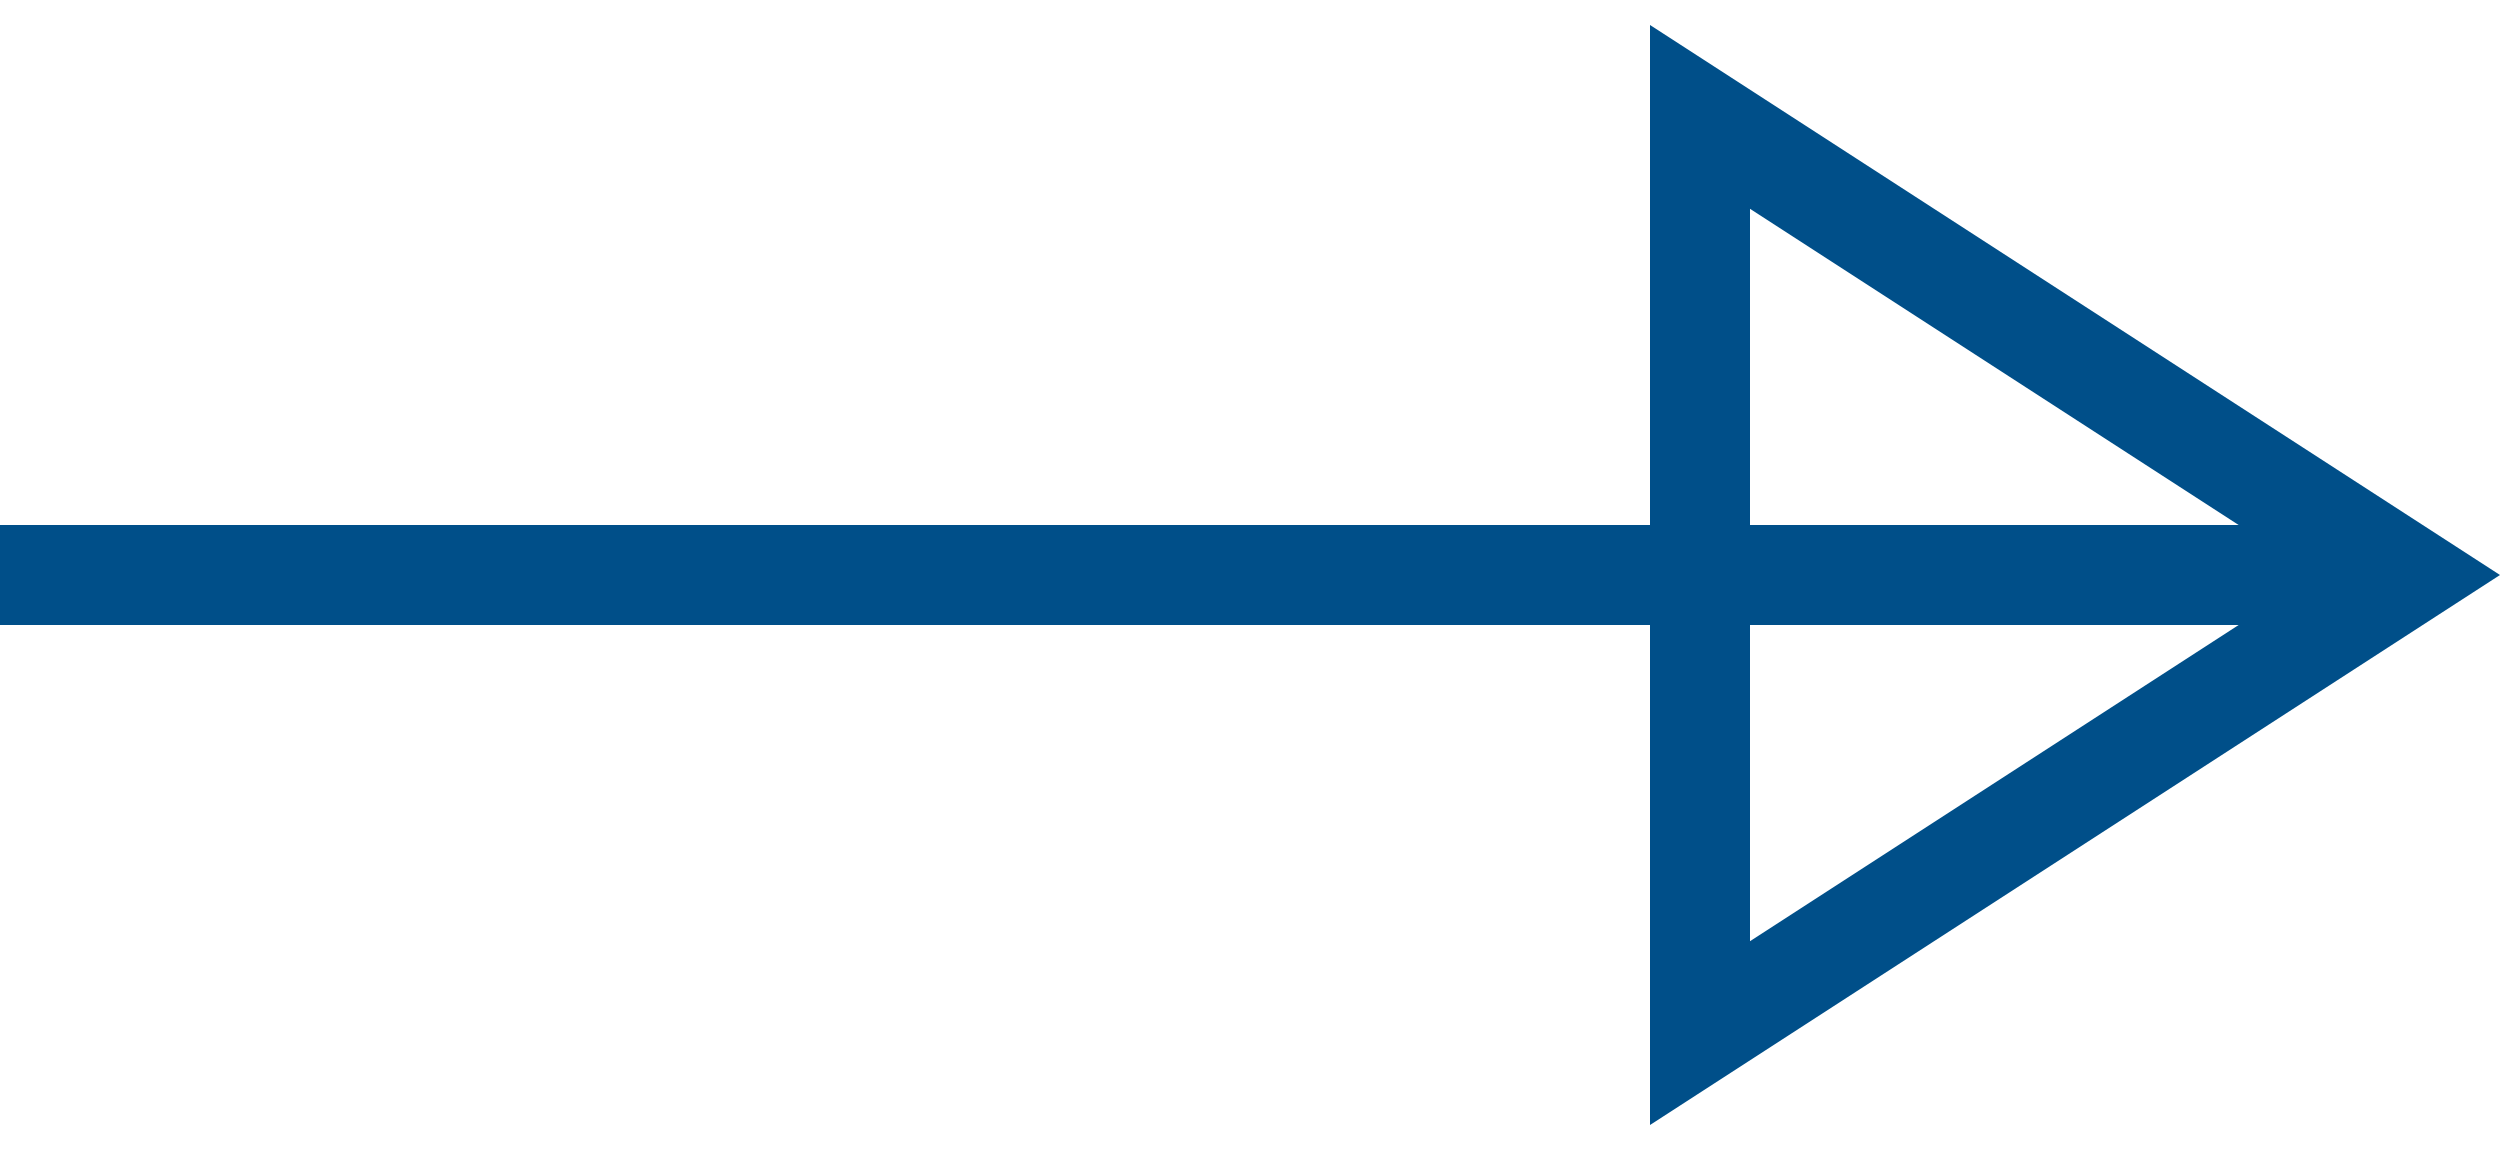 <svg width="50" height="23" viewBox="0 0 50 23" fill="none" xmlns="http://www.w3.org/2000/svg">
<path d="M0 10.5H48V11.5V12.5H0V10.5Z" fill="#004F89"/>
<path d="M34 2.338L48.159 11.5L34 20.662L34 11.5L34 2.338Z" stroke="#004F89" stroke-width="2"/>
</svg>
